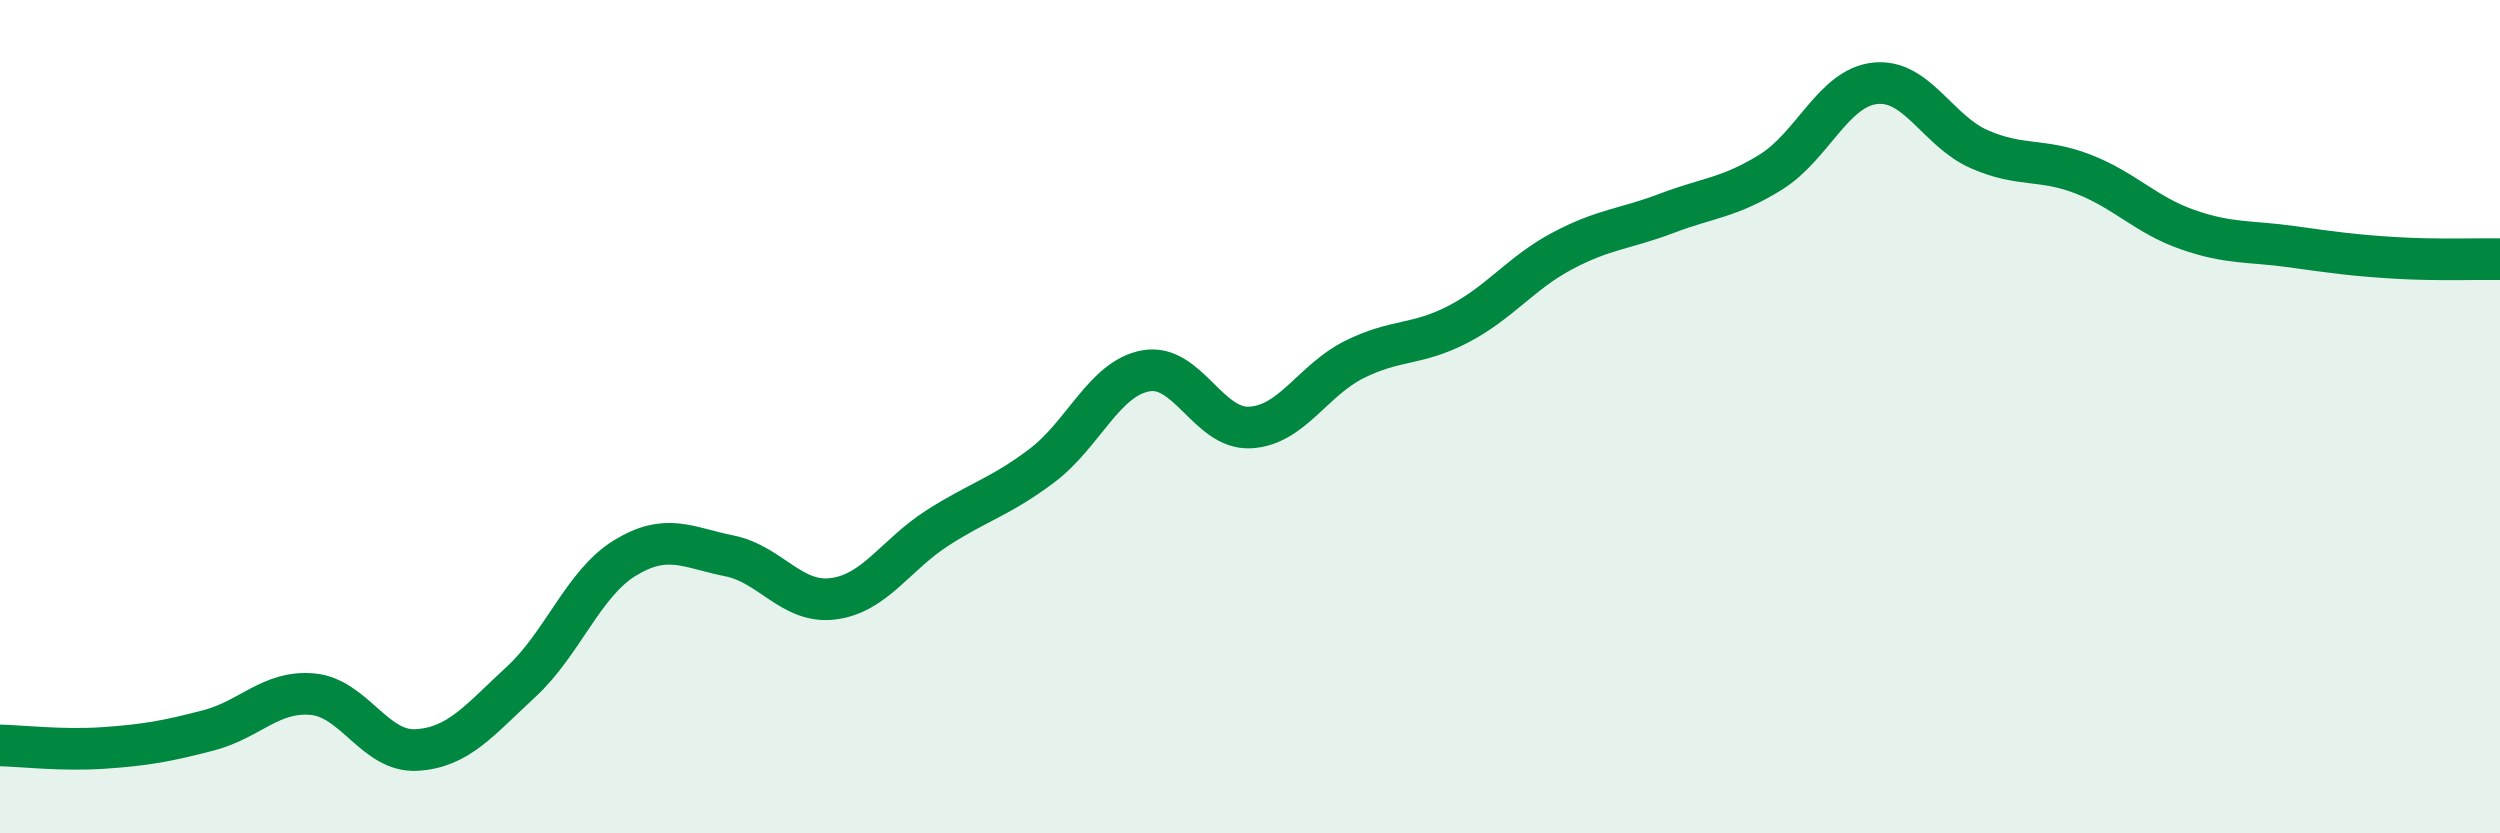 
    <svg width="60" height="20" viewBox="0 0 60 20" xmlns="http://www.w3.org/2000/svg">
      <path
        d="M 0,17.89 C 0.5,17.9 1.5,18.02 2.5,17.95 C 3.5,17.88 4,17.79 5,17.53 C 6,17.27 6.5,16.57 7.5,16.66 C 8.5,16.75 9,18.06 10,18 C 11,17.94 11.5,17.29 12.5,16.37 C 13.5,15.45 14,14 15,13.39 C 16,12.78 16.5,13.14 17.5,13.34 C 18.5,13.54 19,14.5 20,14.37 C 21,14.24 21.5,13.31 22.5,12.67 C 23.5,12.03 24,11.93 25,11.18 C 26,10.43 26.5,9.08 27.5,8.9 C 28.5,8.72 29,10.31 30,10.26 C 31,10.21 31.5,9.13 32.5,8.63 C 33.5,8.13 34,8.3 35,7.78 C 36,7.26 36.5,6.55 37.5,6.02 C 38.5,5.49 39,5.5 40,5.12 C 41,4.74 41.5,4.75 42.5,4.13 C 43.5,3.51 44,2.11 45,2 C 46,1.89 46.5,3.14 47.5,3.58 C 48.5,4.02 49,3.79 50,4.18 C 51,4.57 51.5,5.16 52.5,5.51 C 53.5,5.86 54,5.78 55,5.92 C 56,6.06 56.5,6.13 57.5,6.19 C 58.5,6.25 59.5,6.21 60,6.22L60 20L0 20Z"
        fill="#008740"
        opacity="0.1"
        stroke-linecap="round"
        stroke-linejoin="round"
      />
      <path
        d="M 0,17.89 C 0.5,17.9 1.5,18.02 2.5,17.95 C 3.5,17.88 4,17.79 5,17.53 C 6,17.27 6.5,16.57 7.5,16.66 C 8.5,16.75 9,18.06 10,18 C 11,17.94 11.5,17.29 12.5,16.37 C 13.5,15.45 14,14 15,13.39 C 16,12.78 16.5,13.14 17.5,13.34 C 18.5,13.54 19,14.5 20,14.37 C 21,14.24 21.5,13.31 22.5,12.67 C 23.5,12.03 24,11.93 25,11.18 C 26,10.43 26.5,9.08 27.5,8.9 C 28.5,8.72 29,10.31 30,10.26 C 31,10.21 31.5,9.13 32.5,8.63 C 33.5,8.13 34,8.3 35,7.78 C 36,7.26 36.5,6.55 37.5,6.02 C 38.5,5.49 39,5.5 40,5.12 C 41,4.74 41.5,4.75 42.5,4.13 C 43.5,3.51 44,2.11 45,2 C 46,1.89 46.5,3.14 47.5,3.58 C 48.5,4.02 49,3.79 50,4.18 C 51,4.57 51.5,5.16 52.5,5.51 C 53.5,5.86 54,5.78 55,5.92 C 56,6.06 56.5,6.13 57.5,6.19 C 58.5,6.25 59.5,6.21 60,6.22"
        stroke="#008740"
        stroke-width="1"
        fill="none"
        stroke-linecap="round"
        stroke-linejoin="round"
      />
    </svg>
  
